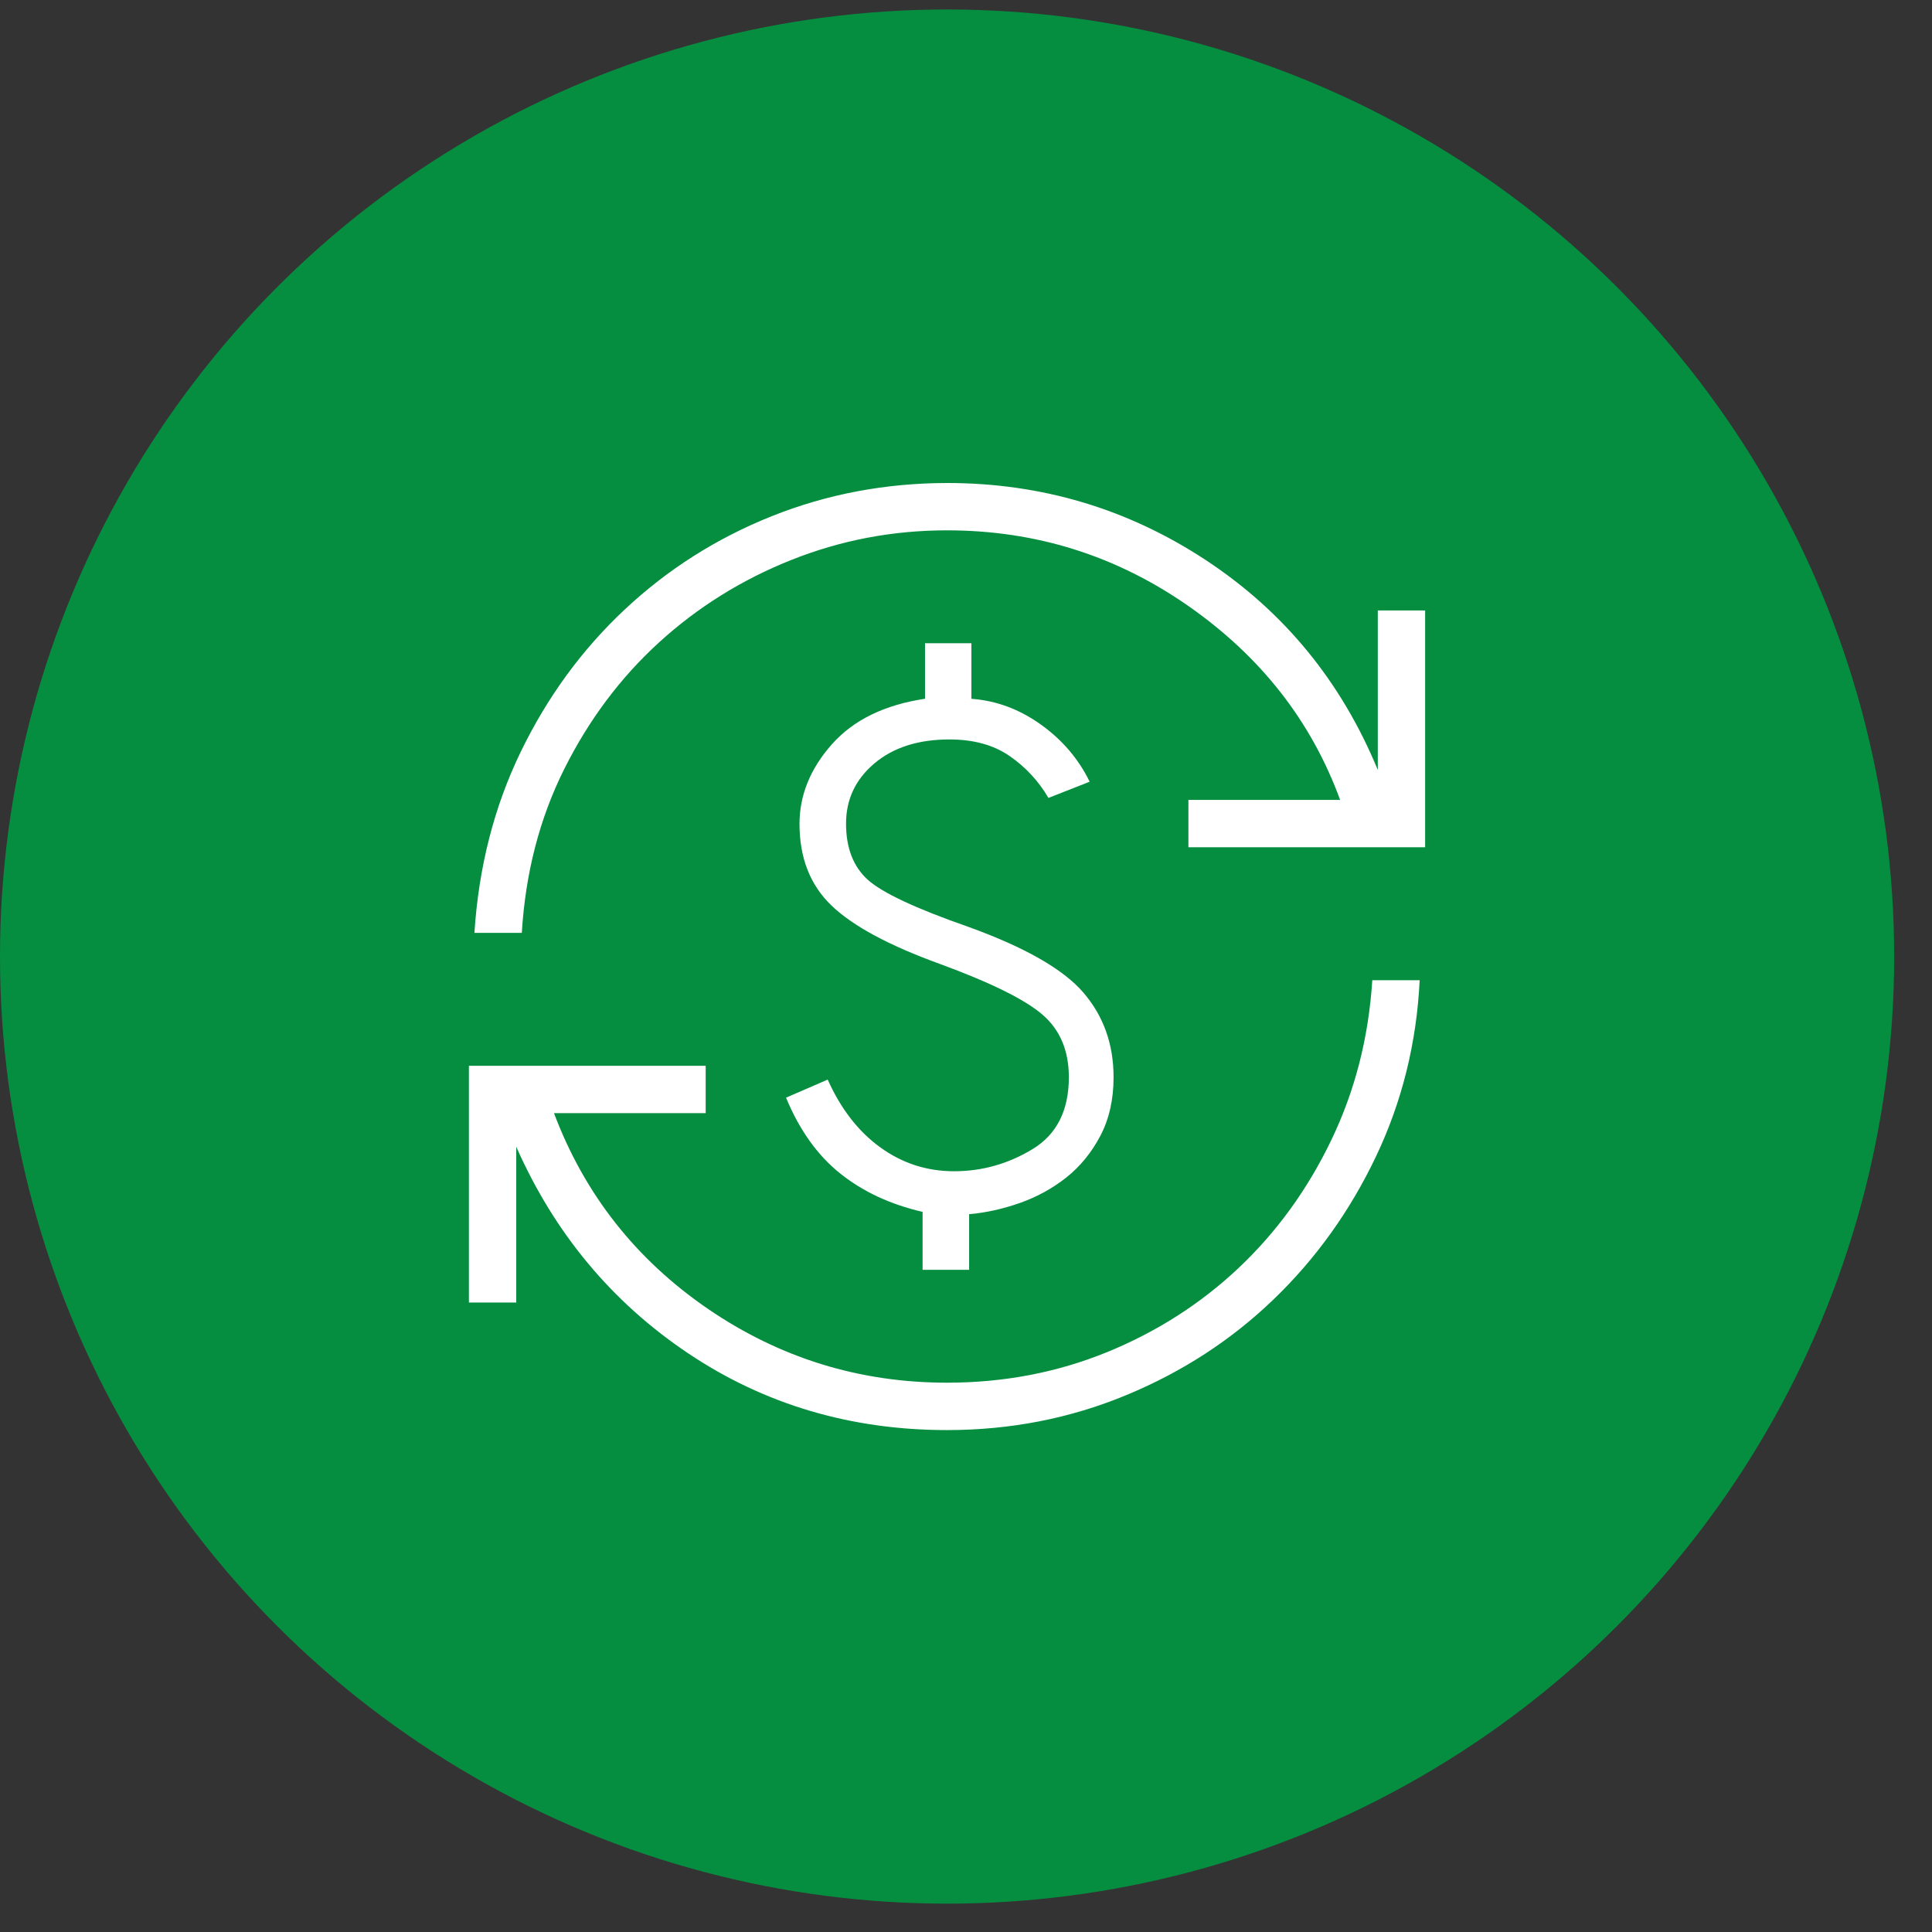 <?xml version="1.0" encoding="UTF-8"?> <svg xmlns="http://www.w3.org/2000/svg" width="34" height="34" viewBox="0 0 34 34" fill="none"><rect x="0" y="0" width="34" height="34" fill="#333333" stroke="none"/><circle cx="16.667" cy="16.834" r="16.667" fill="#058E40"></circle><path d="M16.666 25.167C14.972 25.167 13.453 24.716 12.11 23.816C10.767 22.915 9.759 21.704 9.085 20.181V22.922H8.252V18.756H12.419V19.589H9.749C10.287 21.017 11.19 22.164 12.456 23.032C13.722 23.899 15.126 24.333 16.666 24.333C17.665 24.333 18.603 24.154 19.481 23.796C20.359 23.437 21.132 22.942 21.8 22.312C22.468 21.681 23.011 20.932 23.428 20.065C23.845 19.198 24.086 18.26 24.15 17.25H24.984C24.93 18.353 24.674 19.386 24.217 20.348C23.76 21.309 23.16 22.148 22.416 22.864C21.673 23.58 20.808 24.143 19.82 24.552C18.831 24.962 17.78 25.167 16.666 25.167ZM16.236 22.347V21.327C15.669 21.196 15.186 20.971 14.787 20.652C14.387 20.333 14.069 19.888 13.833 19.317L14.566 18.999C14.797 19.515 15.106 19.913 15.492 20.192C15.878 20.472 16.311 20.612 16.791 20.612C17.282 20.612 17.741 20.483 18.169 20.224C18.596 19.966 18.81 19.544 18.81 18.957C18.81 18.491 18.656 18.124 18.348 17.858C18.04 17.591 17.437 17.293 16.541 16.964C15.647 16.64 15.011 16.298 14.635 15.938C14.259 15.578 14.07 15.099 14.07 14.499C14.07 13.994 14.26 13.527 14.639 13.099C15.019 12.671 15.565 12.404 16.279 12.297V11.32H17.095V12.298C17.531 12.329 17.938 12.48 18.316 12.75C18.694 13.02 18.981 13.356 19.176 13.757L18.451 14.042C18.276 13.743 18.047 13.497 17.765 13.303C17.483 13.109 17.131 13.013 16.708 13.013C16.158 13.013 15.717 13.155 15.384 13.438C15.052 13.72 14.887 14.074 14.889 14.5C14.89 14.926 15.018 15.253 15.271 15.482C15.527 15.712 16.114 15.987 17.033 16.308C18.033 16.669 18.71 17.055 19.064 17.466C19.419 17.878 19.597 18.375 19.597 18.958C19.597 19.351 19.519 19.694 19.364 19.989C19.209 20.284 19.009 20.528 18.764 20.723C18.519 20.916 18.246 21.066 17.946 21.171C17.646 21.276 17.349 21.342 17.055 21.368V22.347H16.236ZM8.349 16.417C8.424 15.259 8.696 14.197 9.164 13.231C9.633 12.264 10.244 11.428 10.998 10.723C11.752 10.017 12.614 9.471 13.584 9.083C14.554 8.696 15.581 8.502 16.666 8.5C18.328 8.5 19.847 8.953 21.222 9.858C22.597 10.764 23.605 11.994 24.247 13.55V10.743H25.08V14.91H20.914V14.077H23.584C23.078 12.692 22.189 11.556 20.917 10.667C19.645 9.778 18.228 9.333 16.666 9.333C15.71 9.333 14.796 9.507 13.924 9.855C13.051 10.203 12.276 10.687 11.596 11.307C10.917 11.927 10.361 12.67 9.928 13.537C9.495 14.405 9.247 15.364 9.183 16.417H8.349Z" fill="white"></path></svg> 